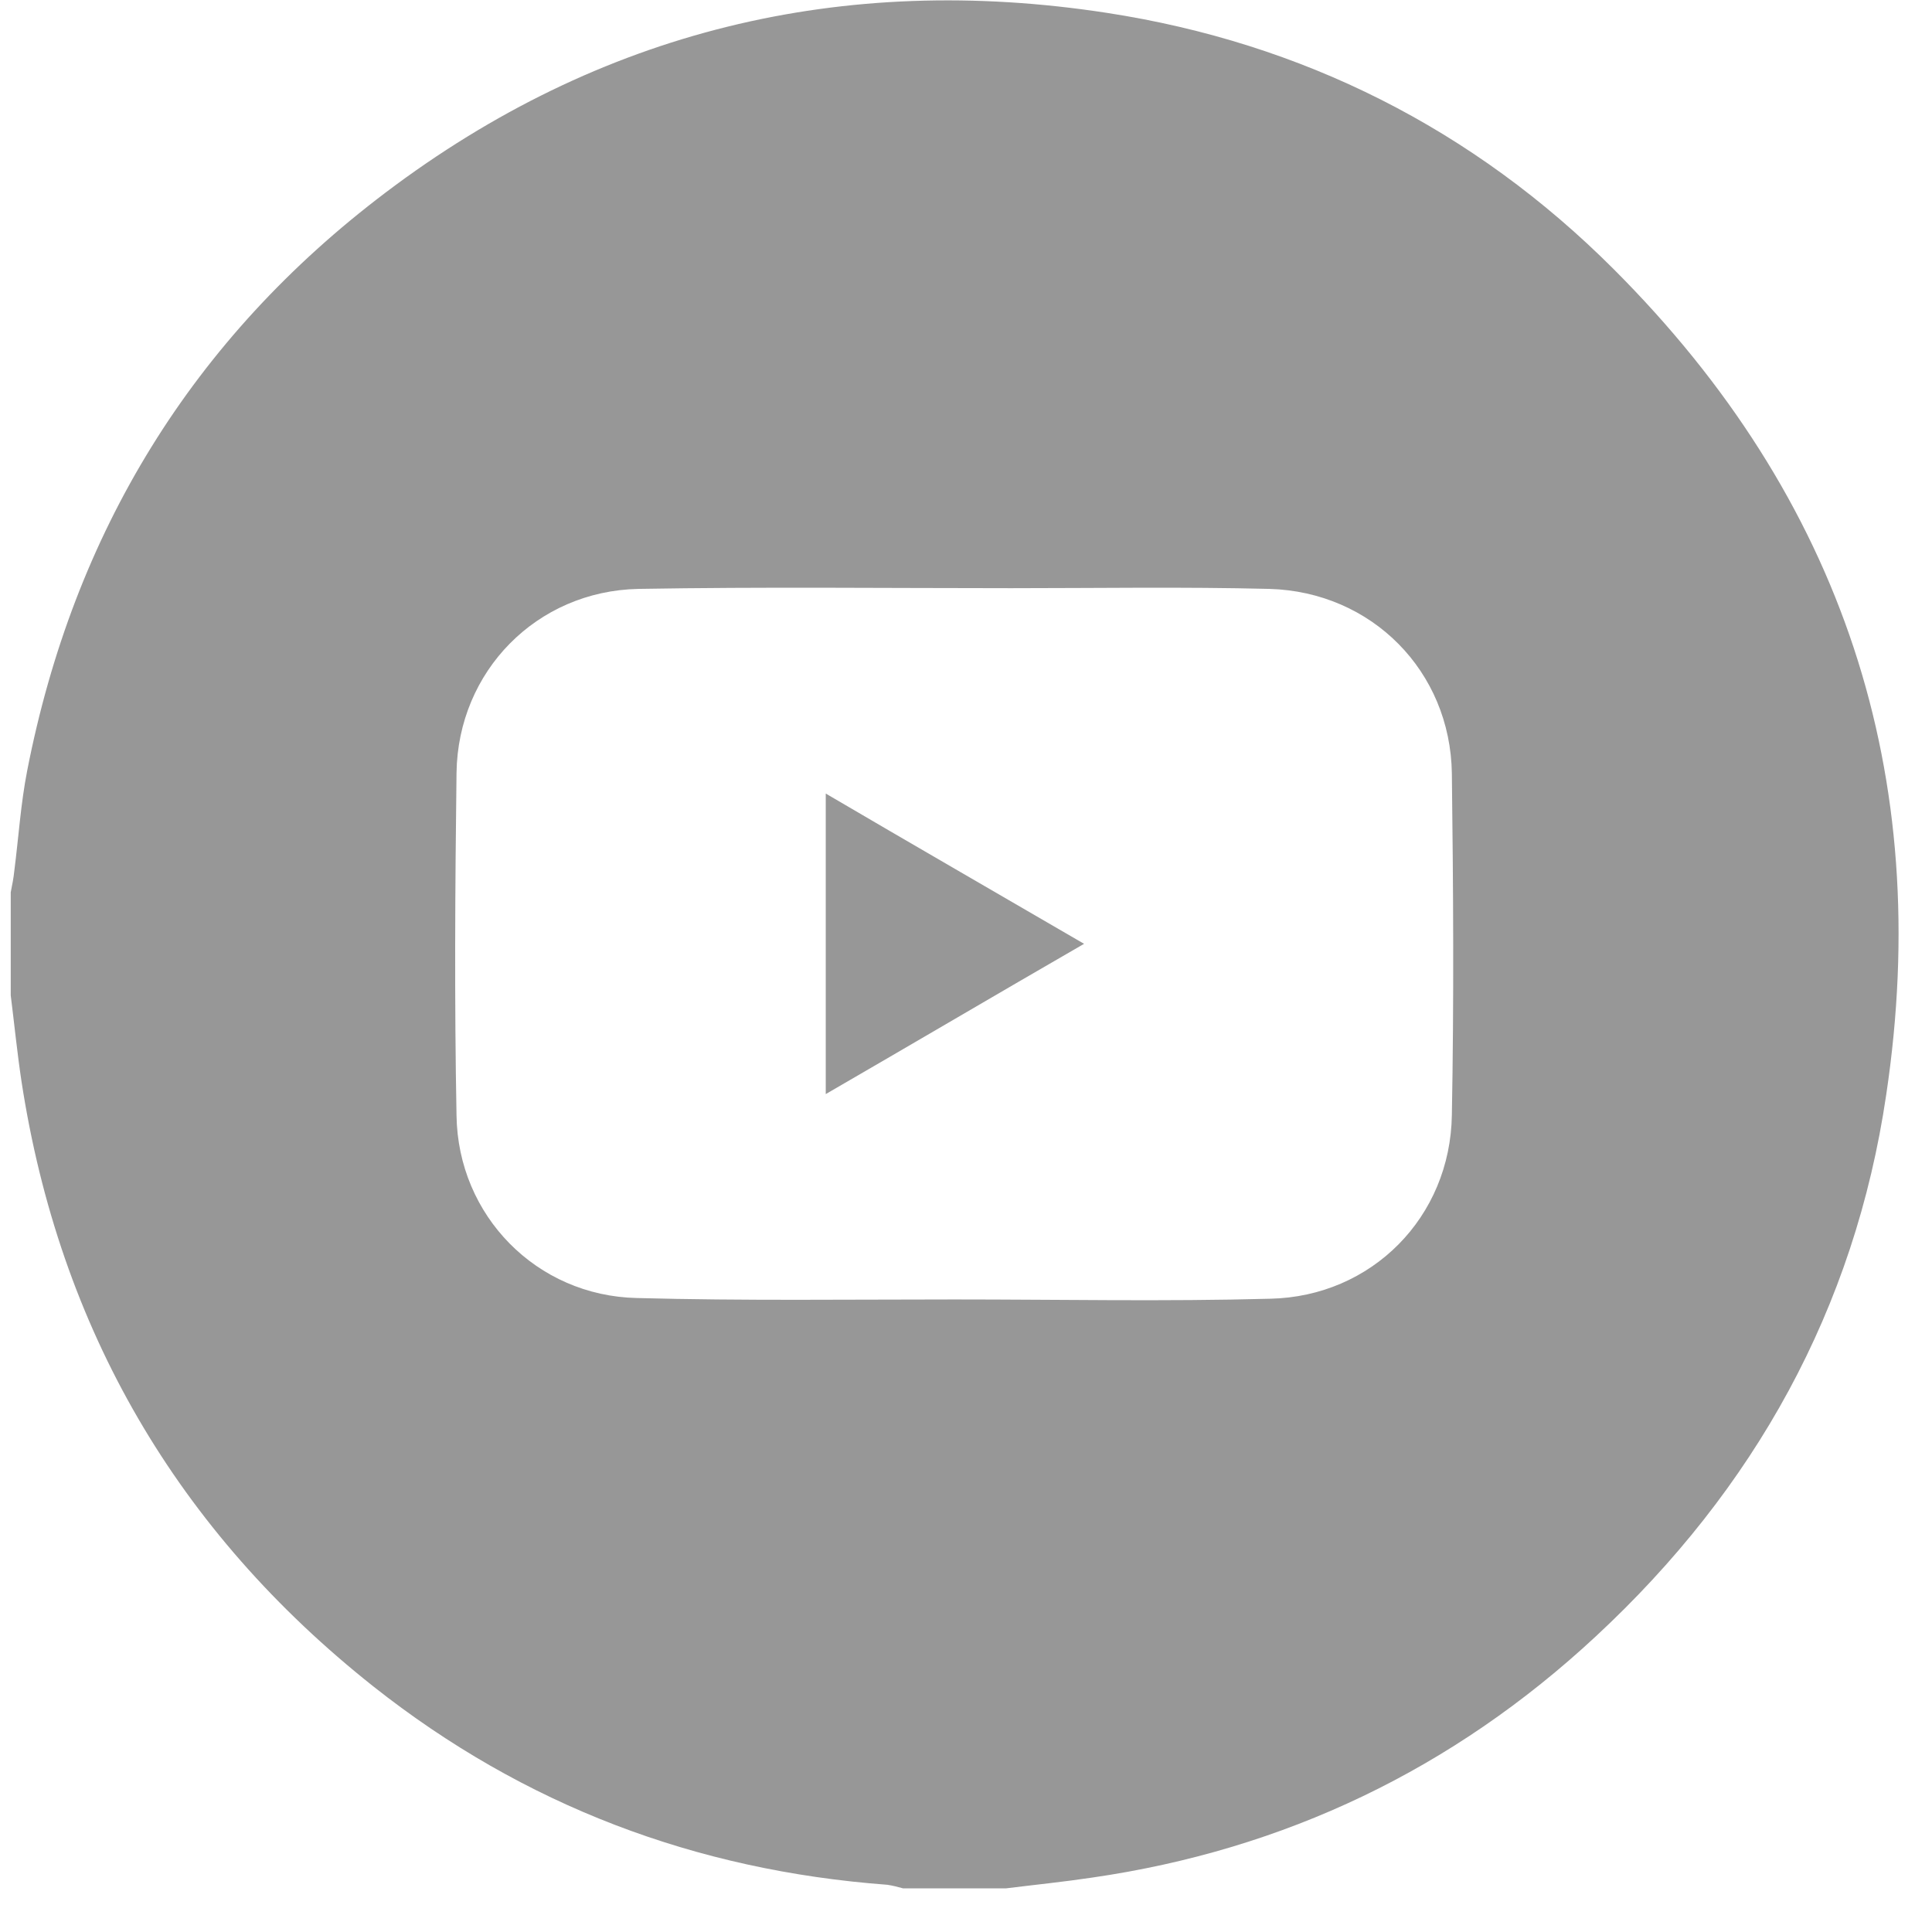 <svg width="27" height="27" viewBox="0 0 27 27" fill="none" xmlns="http://www.w3.org/2000/svg">
<path d="M14.06 26.39C13.58 26.39 13.1 26.39 12.62 26.39C12.55 26.37 12.47 26.35 12.4 26.34C9.72 26.14 7.32 25.23 5.22 23.57C2.48 21.4 0.83 18.57 0.3 15.11C0.24 14.71 0.2 14.31 0.15 13.91C0.15 13.43 0.15 12.95 0.15 12.47C0.17 12.37 0.19 12.27 0.2 12.17C0.26 11.7 0.29 11.23 0.38 10.77C1.03 7.44 2.69 4.73 5.39 2.69C8.38 0.43 11.77 -0.39 15.47 0.18C18.2 0.6 20.59 1.8 22.55 3.76C25.75 6.96 27.03 10.83 26.36 15.3C25.92 18.29 24.52 20.81 22.3 22.87C20.31 24.72 17.96 25.85 15.26 26.24C14.86 26.3 14.46 26.34 14.06 26.39ZM13.34 18.16C14.81 18.16 16.28 18.19 17.75 18.15C19.17 18.12 20.27 17.01 20.29 15.58C20.32 13.99 20.31 12.4 20.29 10.81C20.27 9.38 19.17 8.27 17.74 8.23C16.54 8.2 15.33 8.22 14.13 8.22C12.39 8.22 10.66 8.2 8.92 8.23C7.5 8.26 6.4 9.38 6.38 10.8C6.36 12.4 6.35 14 6.38 15.59C6.4 16.99 7.5 18.11 8.9 18.14C10.39 18.18 11.87 18.16 13.34 18.16Z" fill="#979797"/>
<path d="M15.15 13.19C13.92 13.9 12.75 14.59 11.54 15.29C11.54 13.88 11.54 12.5 11.54 11.09C12.75 11.8 13.93 12.48 15.15 13.19Z" fill="#979797"/>
</svg>
